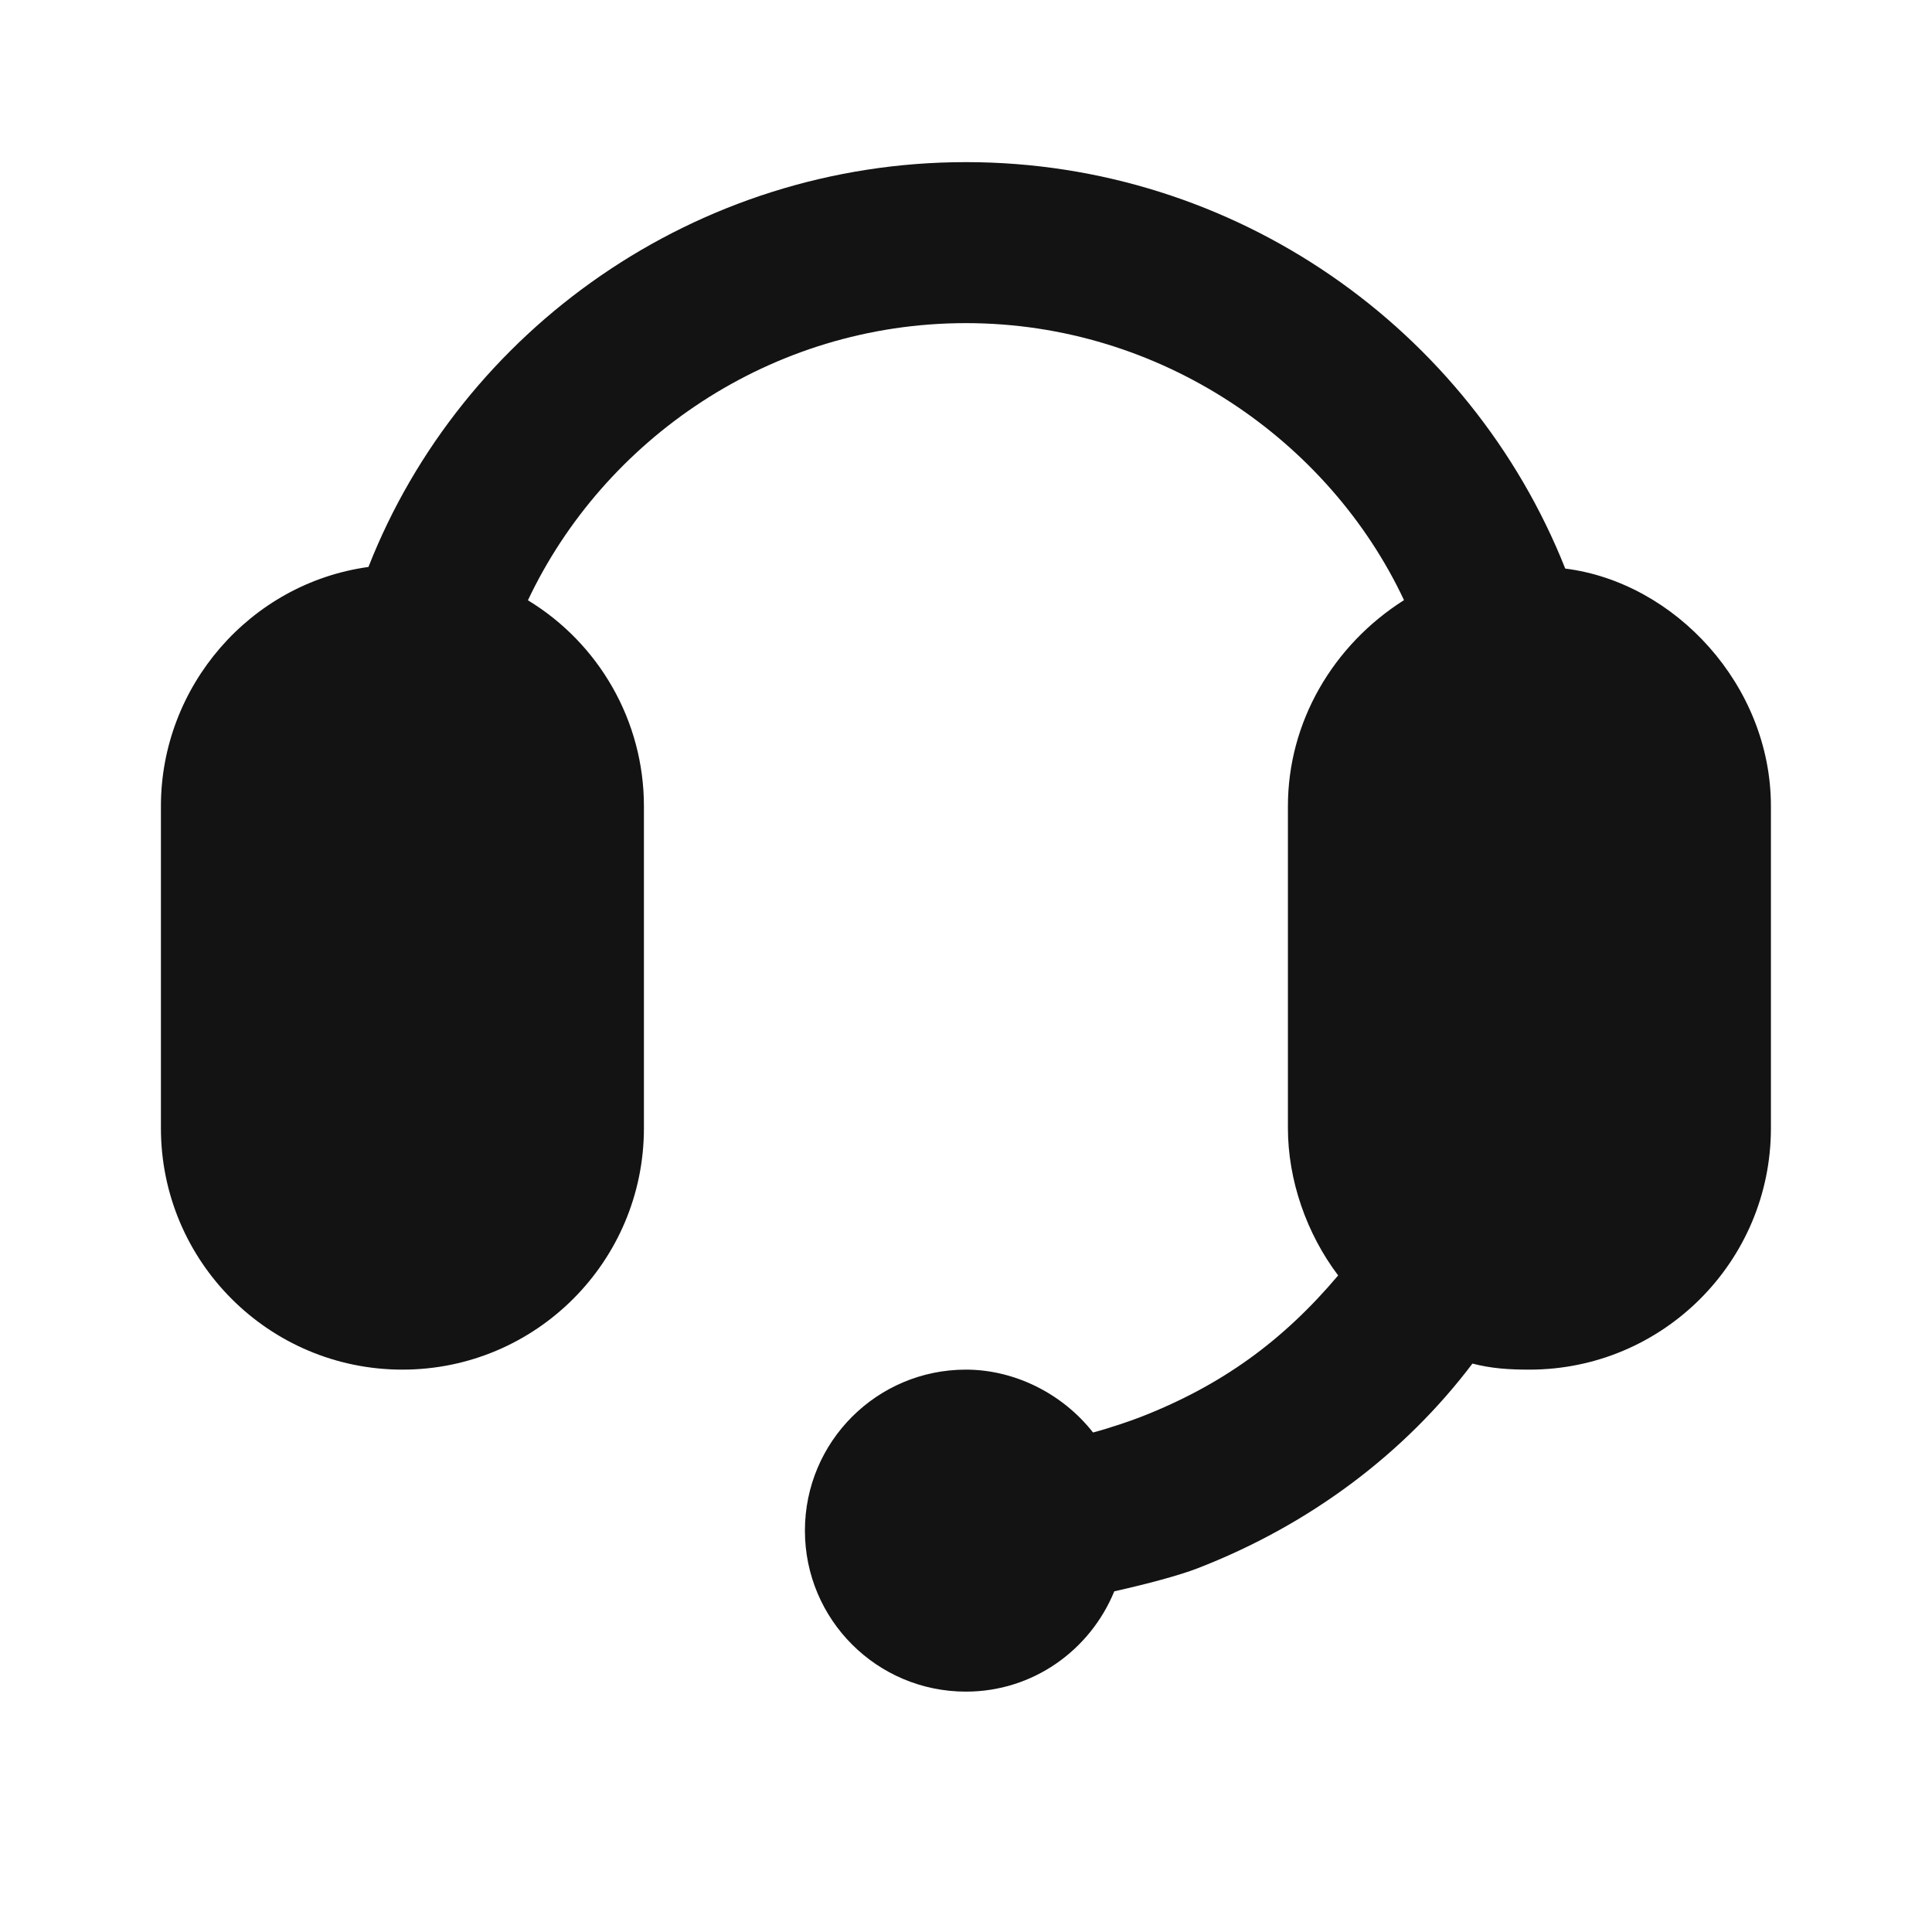 <svg width="24" height="24" viewBox="0 0 24 24" fill="none" xmlns="http://www.w3.org/2000/svg">
<path d="M11.999 2.014C8.645 2.014 5.734 4.096 4.577 7.043C3.104 7.246 1.999 8.529 1.999 10.014V14.014C1.999 15.671 3.342 17.014 4.999 17.014C6.656 17.014 7.999 15.671 7.999 14.014V10.014C7.999 8.953 7.438 7.991 6.558 7.457C7.502 5.459 9.577 4.014 11.999 4.014C14.429 4.014 16.514 5.482 17.441 7.455C16.559 8.014 15.999 8.968 15.999 10.014V14.014C15.999 14.66 16.23 15.324 16.623 15.844C15.935 16.659 15.17 17.215 14.155 17.608C14.043 17.651 13.786 17.74 13.578 17.795C13.198 17.31 12.602 17.014 11.999 17.014C10.894 17.014 9.999 17.909 9.999 19.014C9.999 20.119 10.894 21.014 11.999 21.014C12.835 21.014 13.543 20.497 13.842 19.768C14.253 19.676 14.646 19.571 14.874 19.483C16.285 18.937 17.457 18.043 18.291 16.939C18.529 17 18.742 17.014 18.999 17.014C20.656 17.014 21.999 15.671 21.999 14.014V10.014C21.999 8.514 20.807 7.234 19.444 7.063C18.262 4.086 15.345 2.014 11.999 2.014Z" fill="#131313"/>
</svg>
